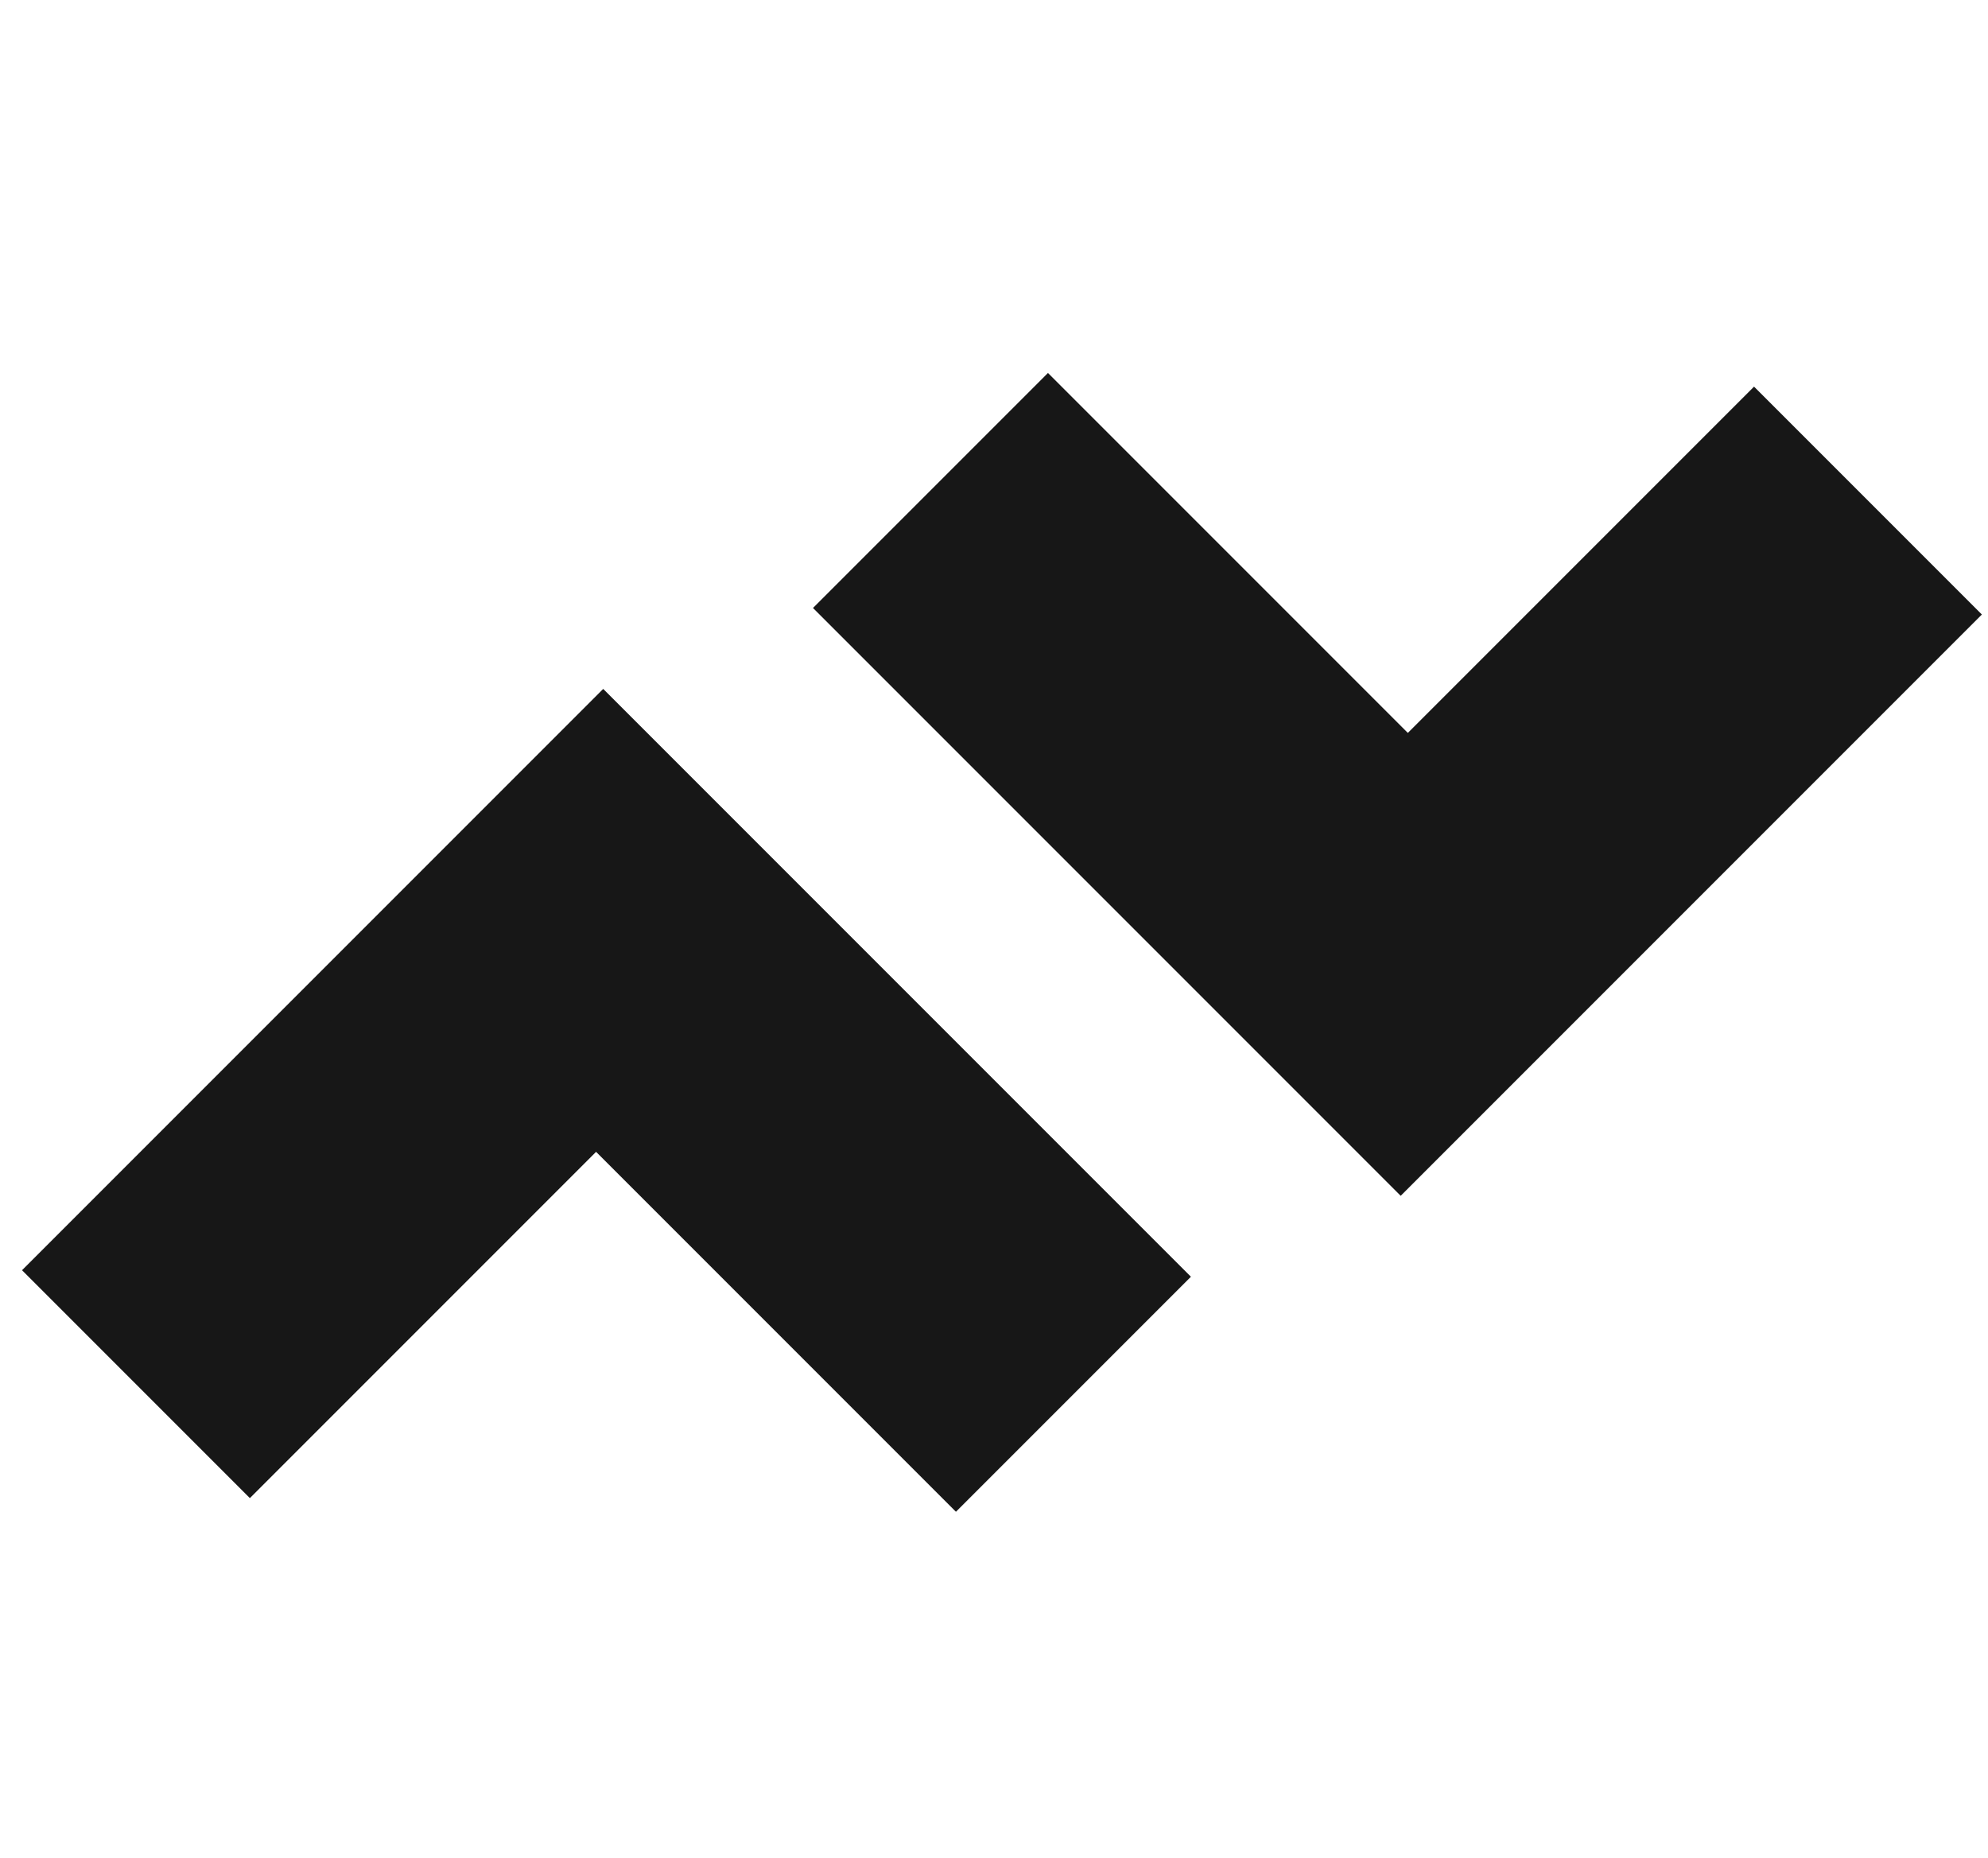 <svg width="61" height="57" viewBox="0 0 61 57" fill="none" xmlns="http://www.w3.org/2000/svg">
<path d="M53.821 11.861L60.812 18.852L42.979 36.684L24.946 18.651L32.156 11.442L43.198 22.484L53.821 11.861Z" fill="#171717"/>
<path d="M7.667 45.958L0.676 38.967L18.509 21.134L36.542 39.167L29.332 46.377L18.29 35.335L7.667 45.958Z" fill="#171717"/>
</svg>
